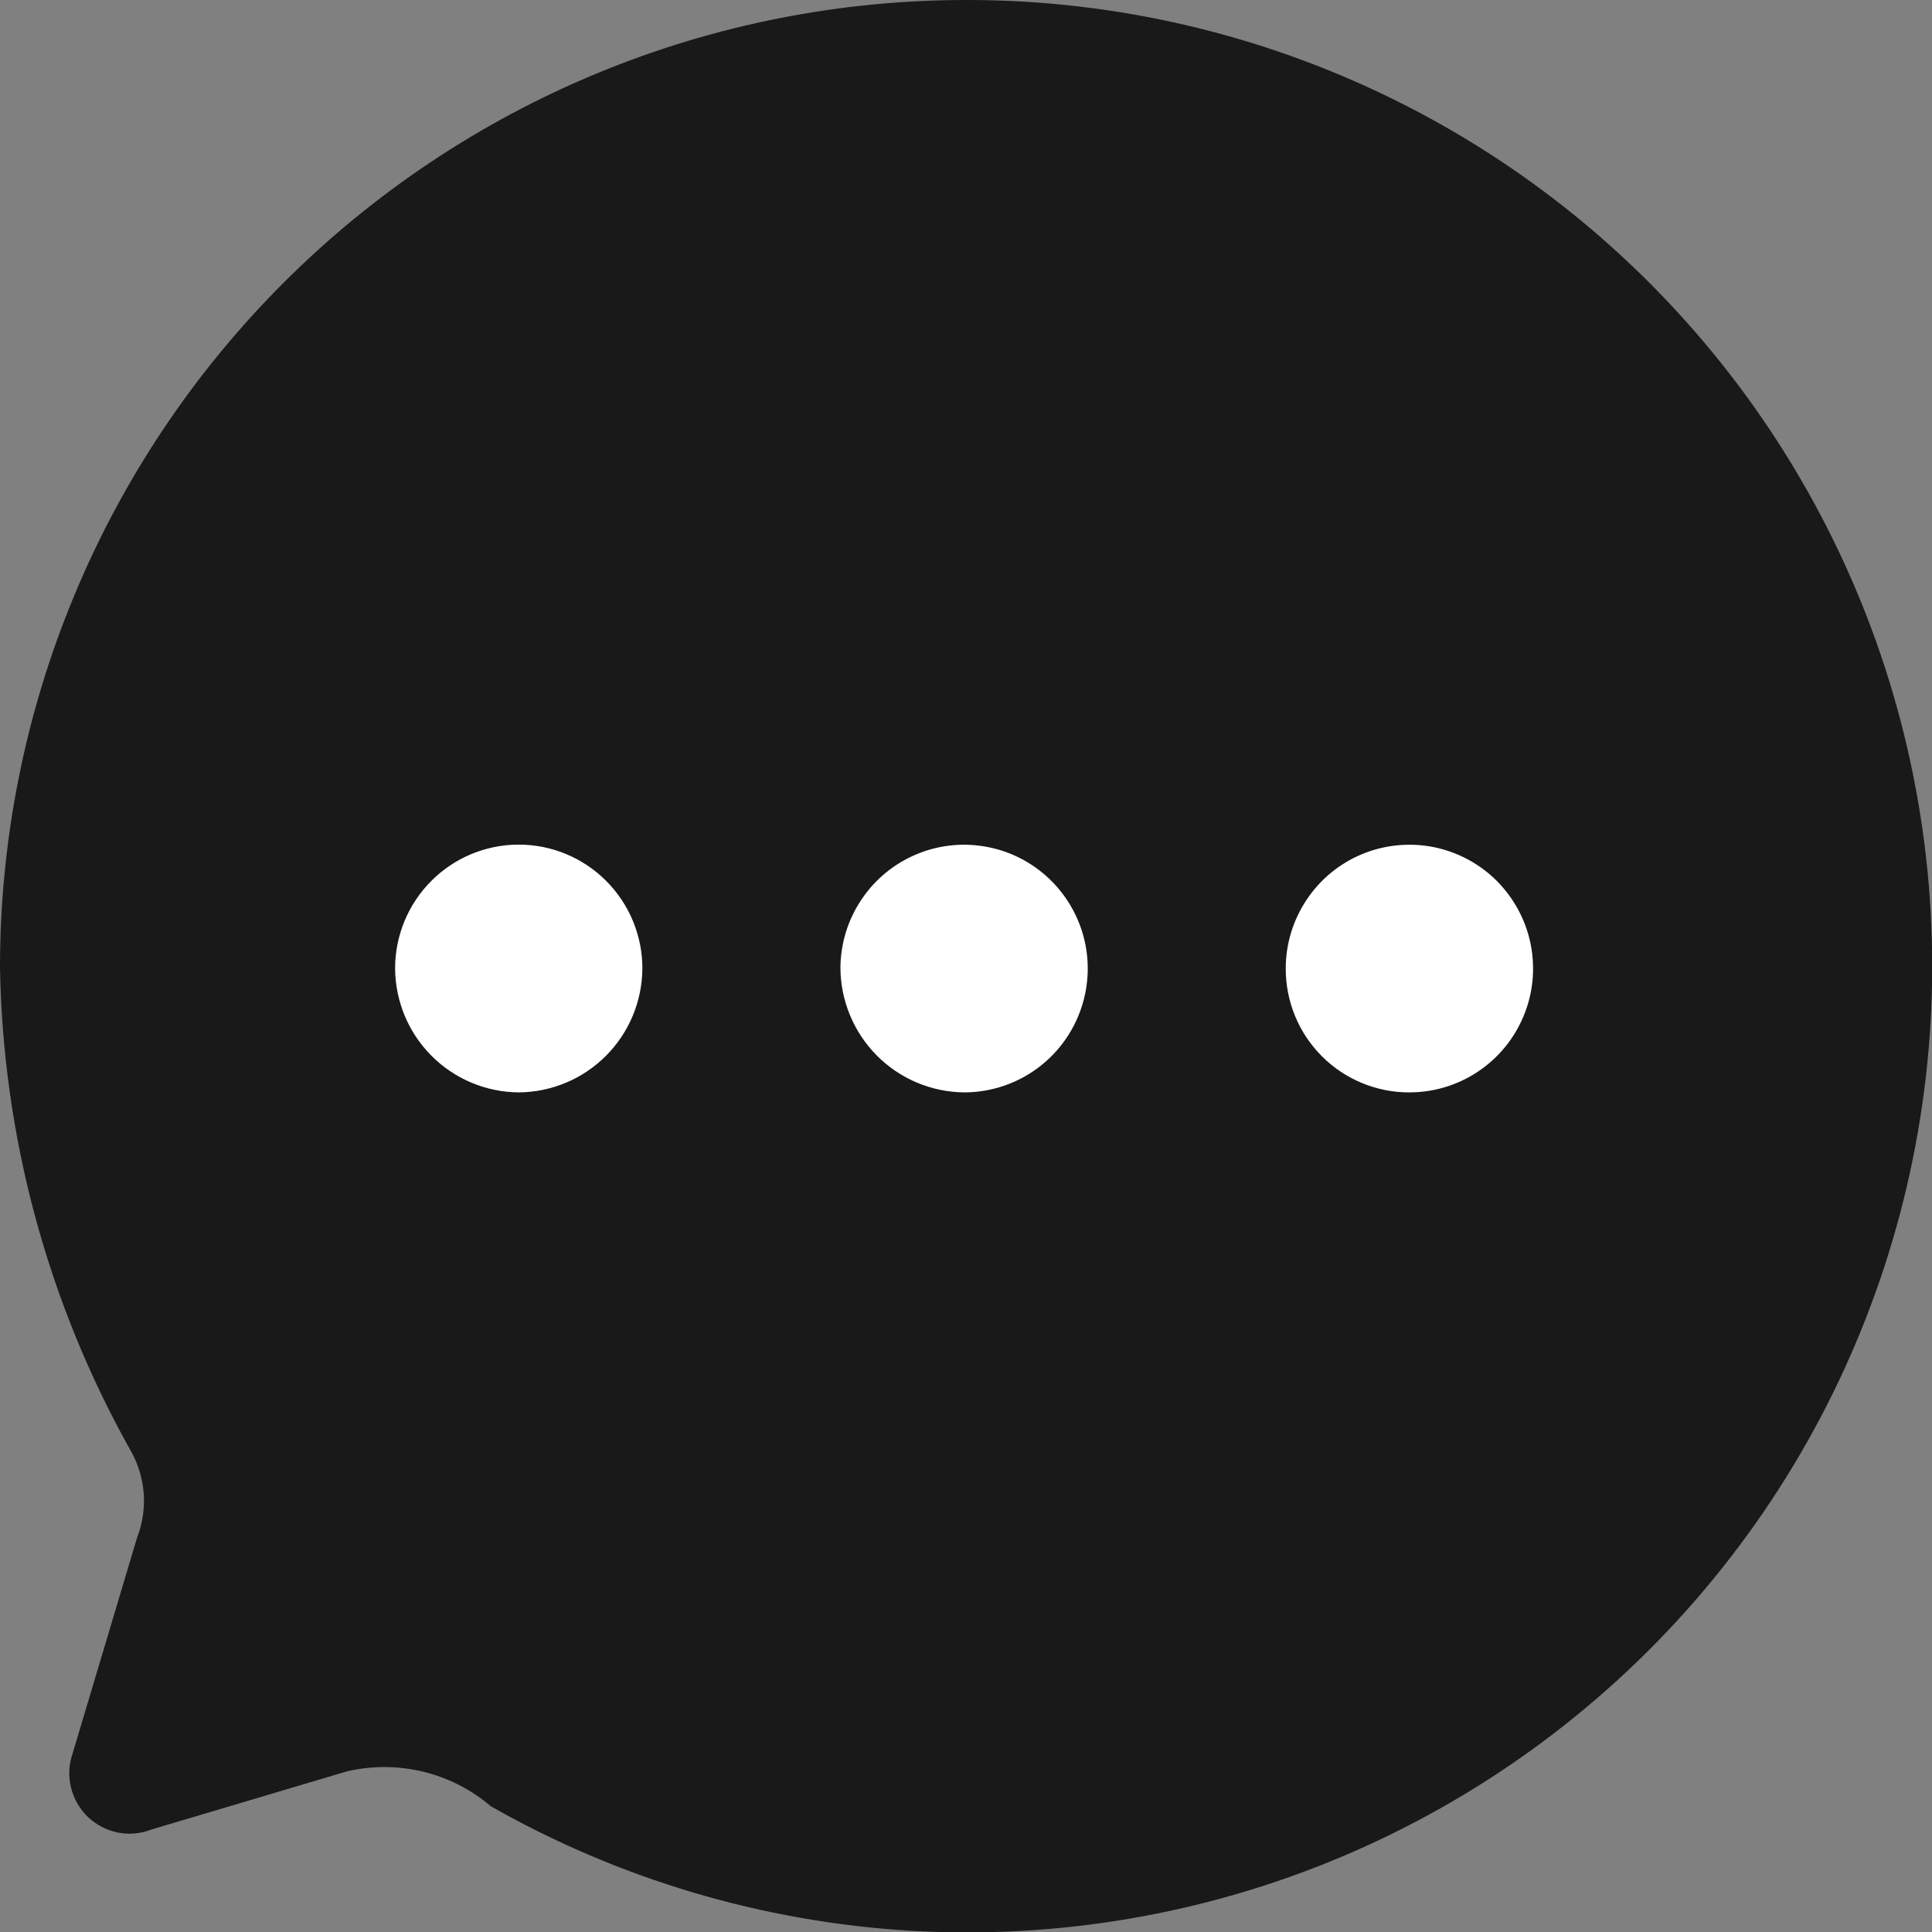 <svg width="24" height="24" viewBox="0 0 24 24" fill="none" xmlns="http://www.w3.org/2000/svg">
<rect x="0" y="0" width="24" height="24" fill="#808080" stroke="none"/>
<g clip-path="url(#clip0_937_1949)">
<path d="M12.024 2.40382e-05C10.446 -0.003 8.883 0.305 7.424 0.908C5.966 1.51 4.64 2.395 3.523 3.512C2.406 4.628 1.52 5.954 0.916 7.413C0.311 8.873 -3.15575e-06 10.438 0 12.018C0.036 14.121 0.592 16.181 1.62 18.015C1.714 18.178 1.77 18.359 1.785 18.546C1.799 18.733 1.772 18.922 1.704 19.097L0.9 21.789C0.854 21.924 0.848 22.07 0.883 22.209C0.917 22.347 0.99 22.473 1.093 22.572C1.197 22.67 1.326 22.737 1.466 22.765C1.606 22.792 1.751 22.779 1.884 22.726L4.308 22.005C4.619 21.932 4.943 21.933 5.254 22.008C5.565 22.083 5.854 22.23 6.097 22.438C7.692 23.345 9.474 23.874 11.305 23.984C13.137 24.093 14.969 23.78 16.66 23.068C18.351 22.356 19.857 21.265 21.061 19.879C22.265 18.493 23.135 16.848 23.604 15.072C24.073 13.296 24.129 11.435 23.767 9.634C23.405 7.833 22.635 6.139 21.516 4.683C20.397 3.227 18.96 2.047 17.314 1.236C15.668 0.424 13.858 0.001 12.024 2.40382e-05Z" fill="#191919"/>
<path d="M15.972 12.03C15.972 11.726 16.063 11.429 16.232 11.176C16.401 10.923 16.64 10.726 16.921 10.61C17.202 10.494 17.511 10.464 17.809 10.523C18.107 10.583 18.38 10.729 18.595 10.944C18.809 11.16 18.956 11.434 19.015 11.732C19.074 12.03 19.044 12.34 18.927 12.621C18.811 12.902 18.614 13.142 18.361 13.311C18.109 13.48 17.812 13.57 17.508 13.57C17.306 13.571 17.106 13.531 16.919 13.454C16.733 13.377 16.563 13.264 16.42 13.12C16.277 12.977 16.164 12.807 16.087 12.62C16.011 12.433 15.971 12.233 15.972 12.03ZM10.44 12.018C10.443 11.715 10.535 11.419 10.706 11.168C10.876 10.916 11.117 10.721 11.398 10.607C11.678 10.492 11.987 10.464 12.284 10.525C12.581 10.585 12.853 10.733 13.067 10.949C13.28 11.164 13.425 11.438 13.484 11.736C13.542 12.034 13.511 12.343 13.394 12.623C13.277 12.904 13.081 13.143 12.828 13.312C12.576 13.48 12.279 13.57 11.976 13.57C11.568 13.566 11.178 13.401 10.89 13.11C10.603 12.82 10.441 12.427 10.44 12.018ZM4.908 12.03C4.908 11.623 5.07 11.231 5.358 10.943C5.646 10.654 6.037 10.492 6.444 10.492C6.852 10.492 7.242 10.654 7.53 10.943C7.818 11.231 7.98 11.623 7.98 12.03C7.977 12.438 7.815 12.828 7.527 13.116C7.24 13.404 6.851 13.567 6.444 13.57C6.037 13.567 5.648 13.404 5.361 13.116C5.073 12.828 4.911 12.438 4.908 12.03Z" fill="white"/>
</g>
<defs>
<clipPath id="clip0_937_1949">
<rect width="24" height="24" fill="white"/>
</clipPath>
</defs>
</svg>
